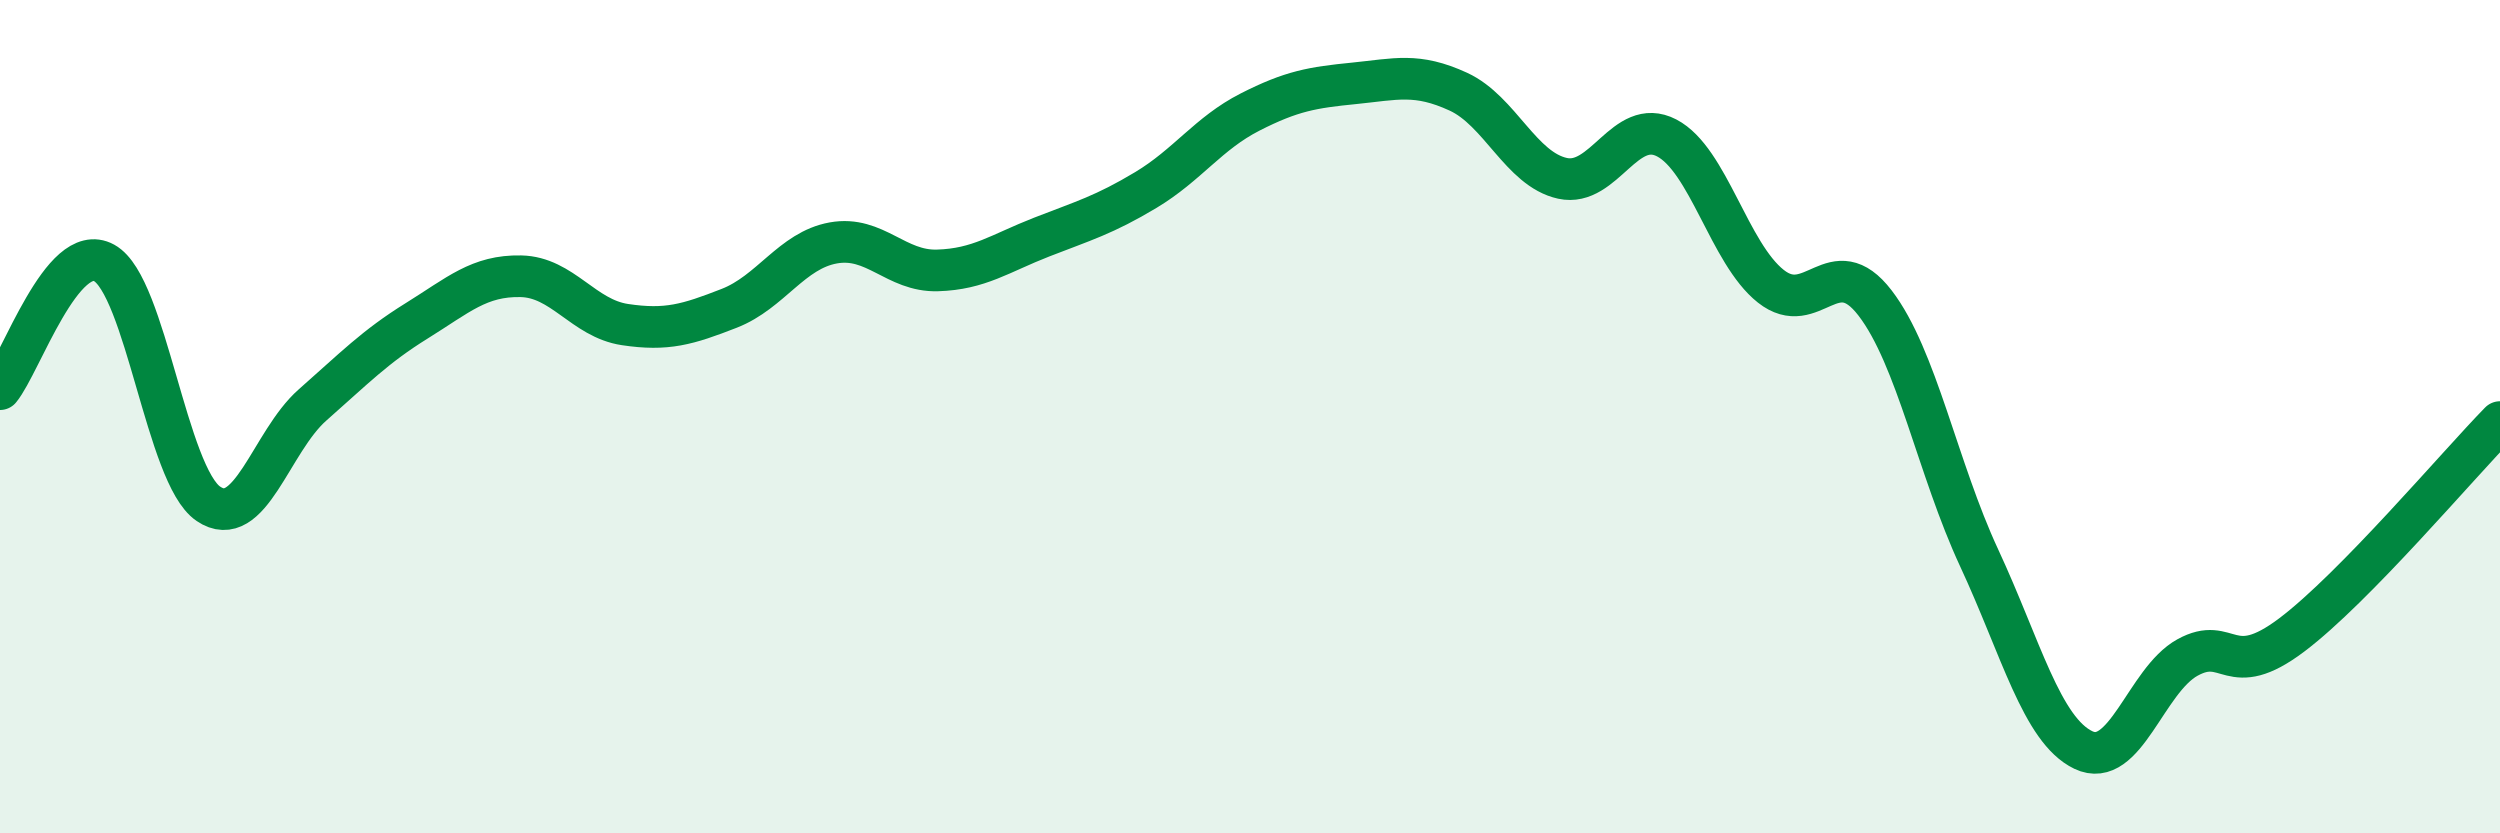 
    <svg width="60" height="20" viewBox="0 0 60 20" xmlns="http://www.w3.org/2000/svg">
      <path
        d="M 0,9.34 C 0.5,8.73 1.5,5.76 2.5,6.31 C 3.5,6.86 4,11.41 5,12.09 C 6,12.77 6.5,10.6 7.5,9.72 C 8.5,8.84 9,8.32 10,7.7 C 11,7.08 11.5,6.61 12.5,6.63 C 13.5,6.65 14,7.64 15,7.79 C 16,7.94 16.5,7.79 17.5,7.4 C 18.5,7.01 19,6.01 20,5.83 C 21,5.65 21.5,6.52 22.5,6.49 C 23.5,6.46 24,6.08 25,5.69 C 26,5.3 26.5,5.16 27.5,4.56 C 28.5,3.96 29,3.2 30,2.69 C 31,2.18 31.5,2.1 32.5,2 C 33.5,1.9 34,1.74 35,2.2 C 36,2.66 36.5,4.06 37.5,4.28 C 38.5,4.5 39,2.79 40,3.31 C 41,3.83 41.5,6.08 42.5,6.87 C 43.5,7.66 44,5.97 45,7.27 C 46,8.57 46.5,11.24 47.5,13.39 C 48.5,15.54 49,17.52 50,18 C 51,18.48 51.5,16.33 52.5,15.78 C 53.5,15.23 53.5,16.37 55,15.24 C 56.5,14.11 59,11.15 60,10.13L60 20L0 20Z"
        fill="#008740"
        opacity="0.1"
        stroke-linecap="round"
        stroke-linejoin="round"
      />
      <path
        d="M 0,9.34 C 0.5,8.73 1.5,5.76 2.5,6.31 C 3.5,6.86 4,11.41 5,12.09 C 6,12.77 6.5,10.6 7.5,9.72 C 8.5,8.84 9,8.32 10,7.7 C 11,7.08 11.5,6.61 12.5,6.63 C 13.5,6.65 14,7.64 15,7.79 C 16,7.94 16.5,7.79 17.5,7.4 C 18.5,7.01 19,6.01 20,5.83 C 21,5.65 21.5,6.52 22.5,6.49 C 23.5,6.46 24,6.08 25,5.69 C 26,5.3 26.5,5.16 27.5,4.56 C 28.5,3.96 29,3.2 30,2.69 C 31,2.18 31.5,2.1 32.5,2 C 33.5,1.9 34,1.74 35,2.2 C 36,2.66 36.5,4.06 37.5,4.28 C 38.5,4.5 39,2.79 40,3.31 C 41,3.83 41.5,6.08 42.5,6.87 C 43.5,7.66 44,5.97 45,7.27 C 46,8.57 46.5,11.24 47.5,13.39 C 48.5,15.54 49,17.52 50,18 C 51,18.48 51.5,16.33 52.5,15.78 C 53.5,15.23 53.5,16.37 55,15.24 C 56.5,14.11 59,11.15 60,10.13"
        stroke="#008740"
        stroke-width="1"
        fill="none"
        stroke-linecap="round"
        stroke-linejoin="round"
      />
    </svg>
  